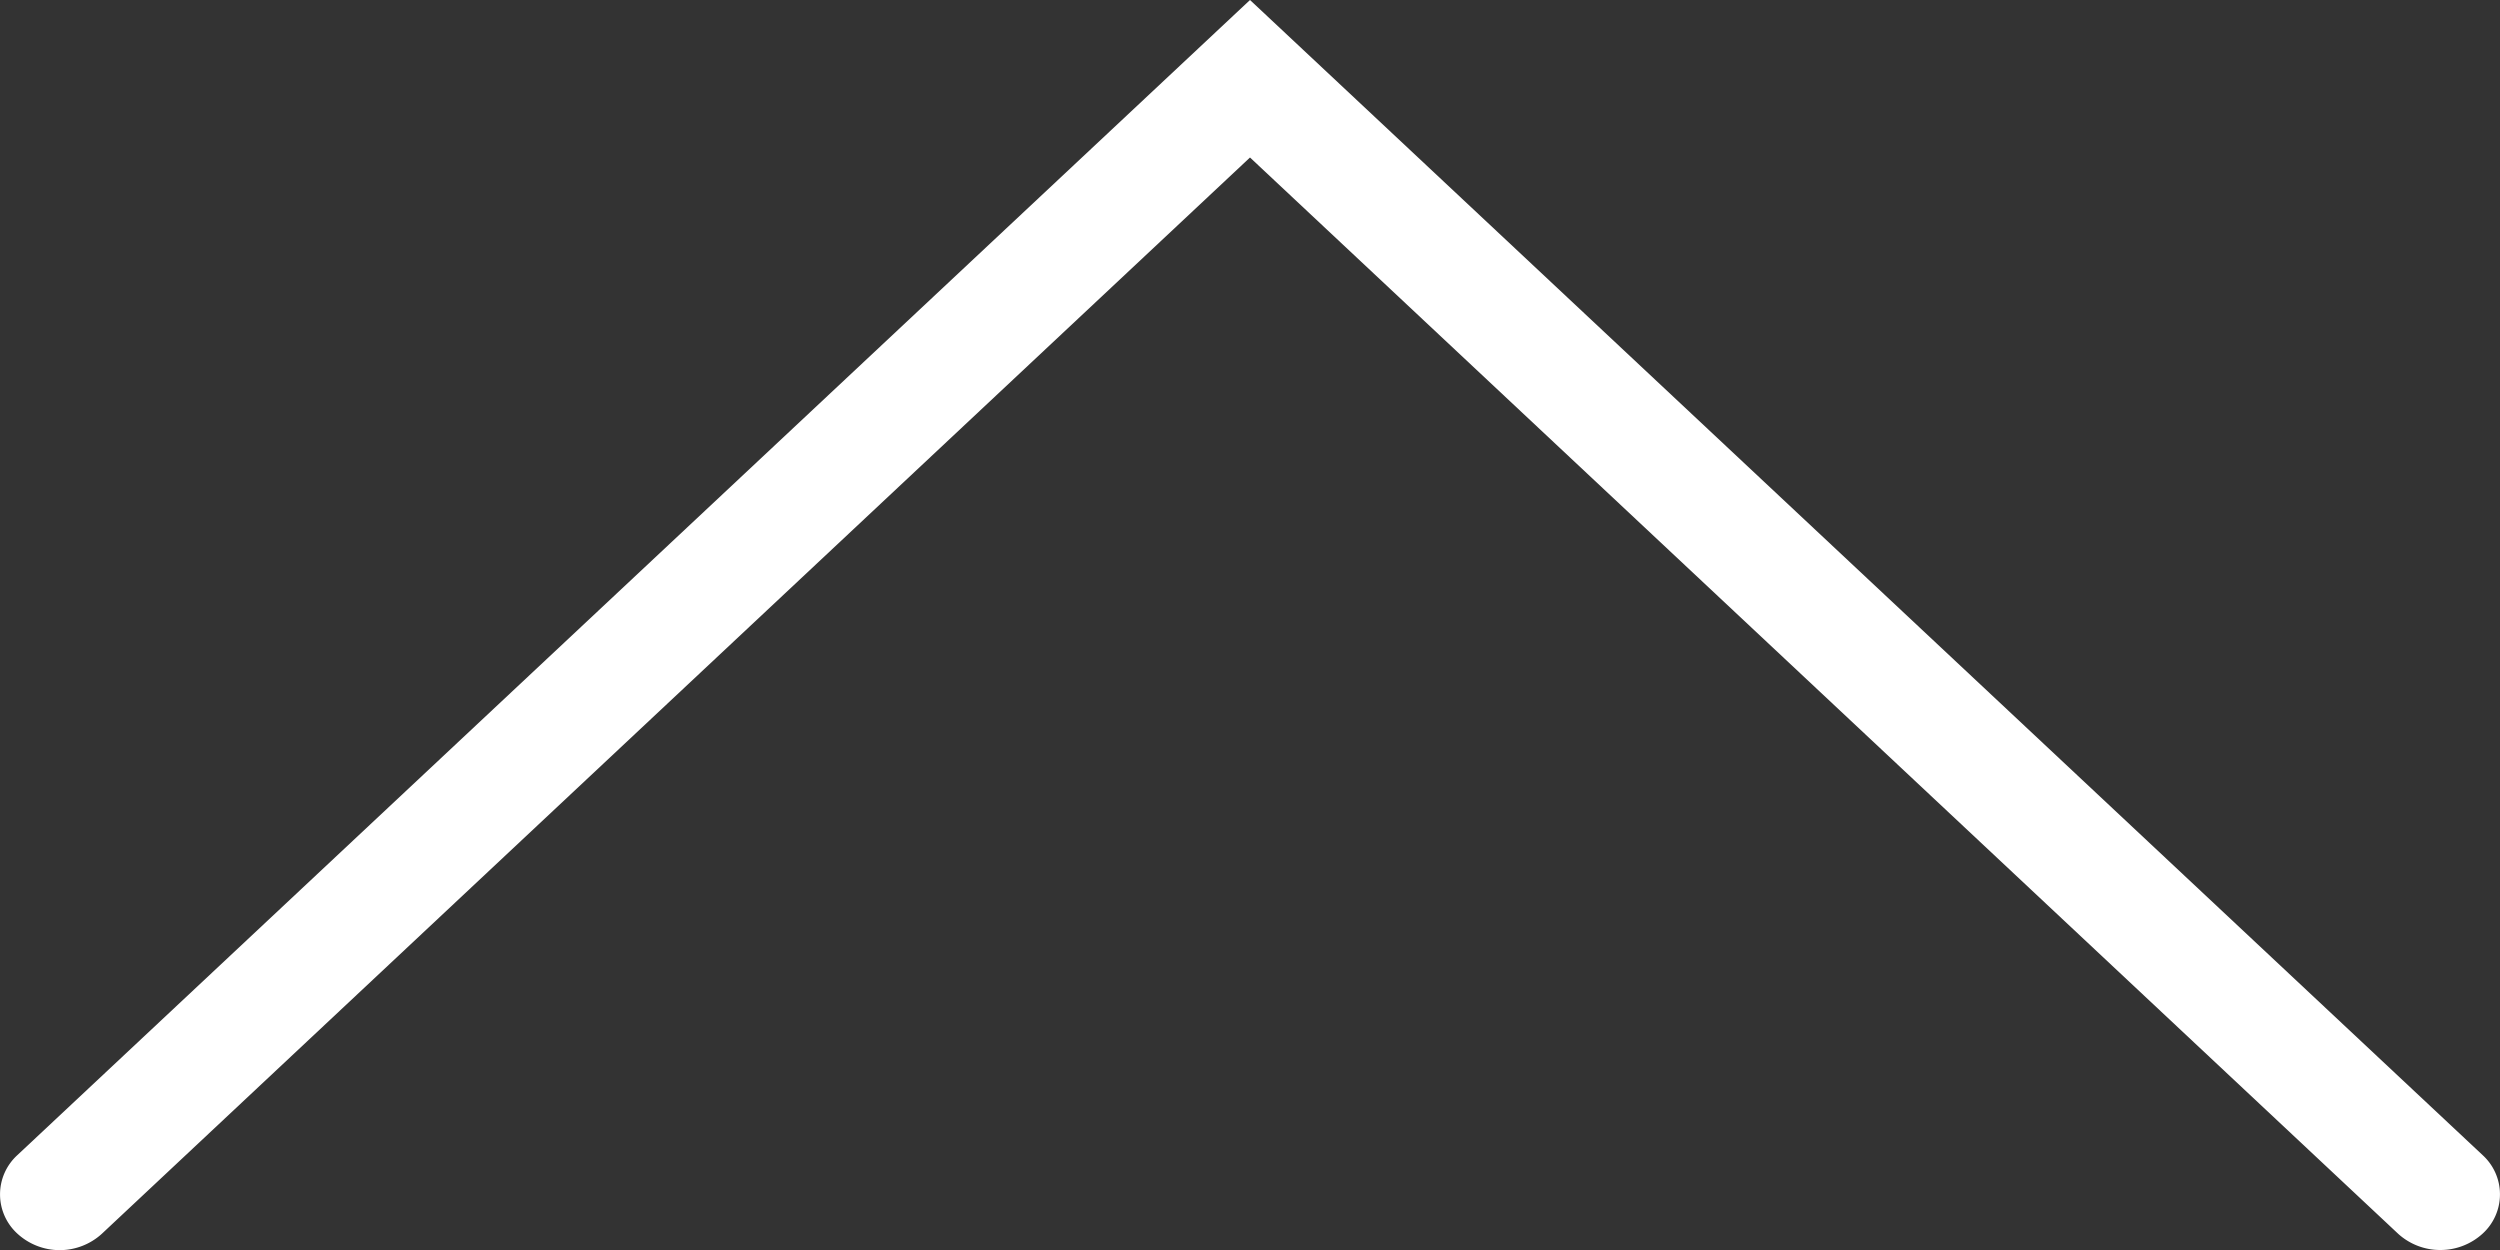 <?xml version="1.0" encoding="utf-8"?>
<svg xmlns="http://www.w3.org/2000/svg" viewBox="0 0 40 20">
	<rect x="0" y="0" width="40" height="20" fill="#333333" stroke="none"/>
	<defs><style>.cls-1{fill:#fff;}</style></defs>
	<path class="cls-1" d="M39.05,20a1,1,0,0,1-.68-.26L20,2.52,1.63,19.74a1,1,0,0,1-1.35,0,.85.85,0,0,1,0-1.26L20,0,39.72,18.48a.85.85,0,0,1,0,1.26A1,1,0,0,1,39.05,20Z"/>
</svg>